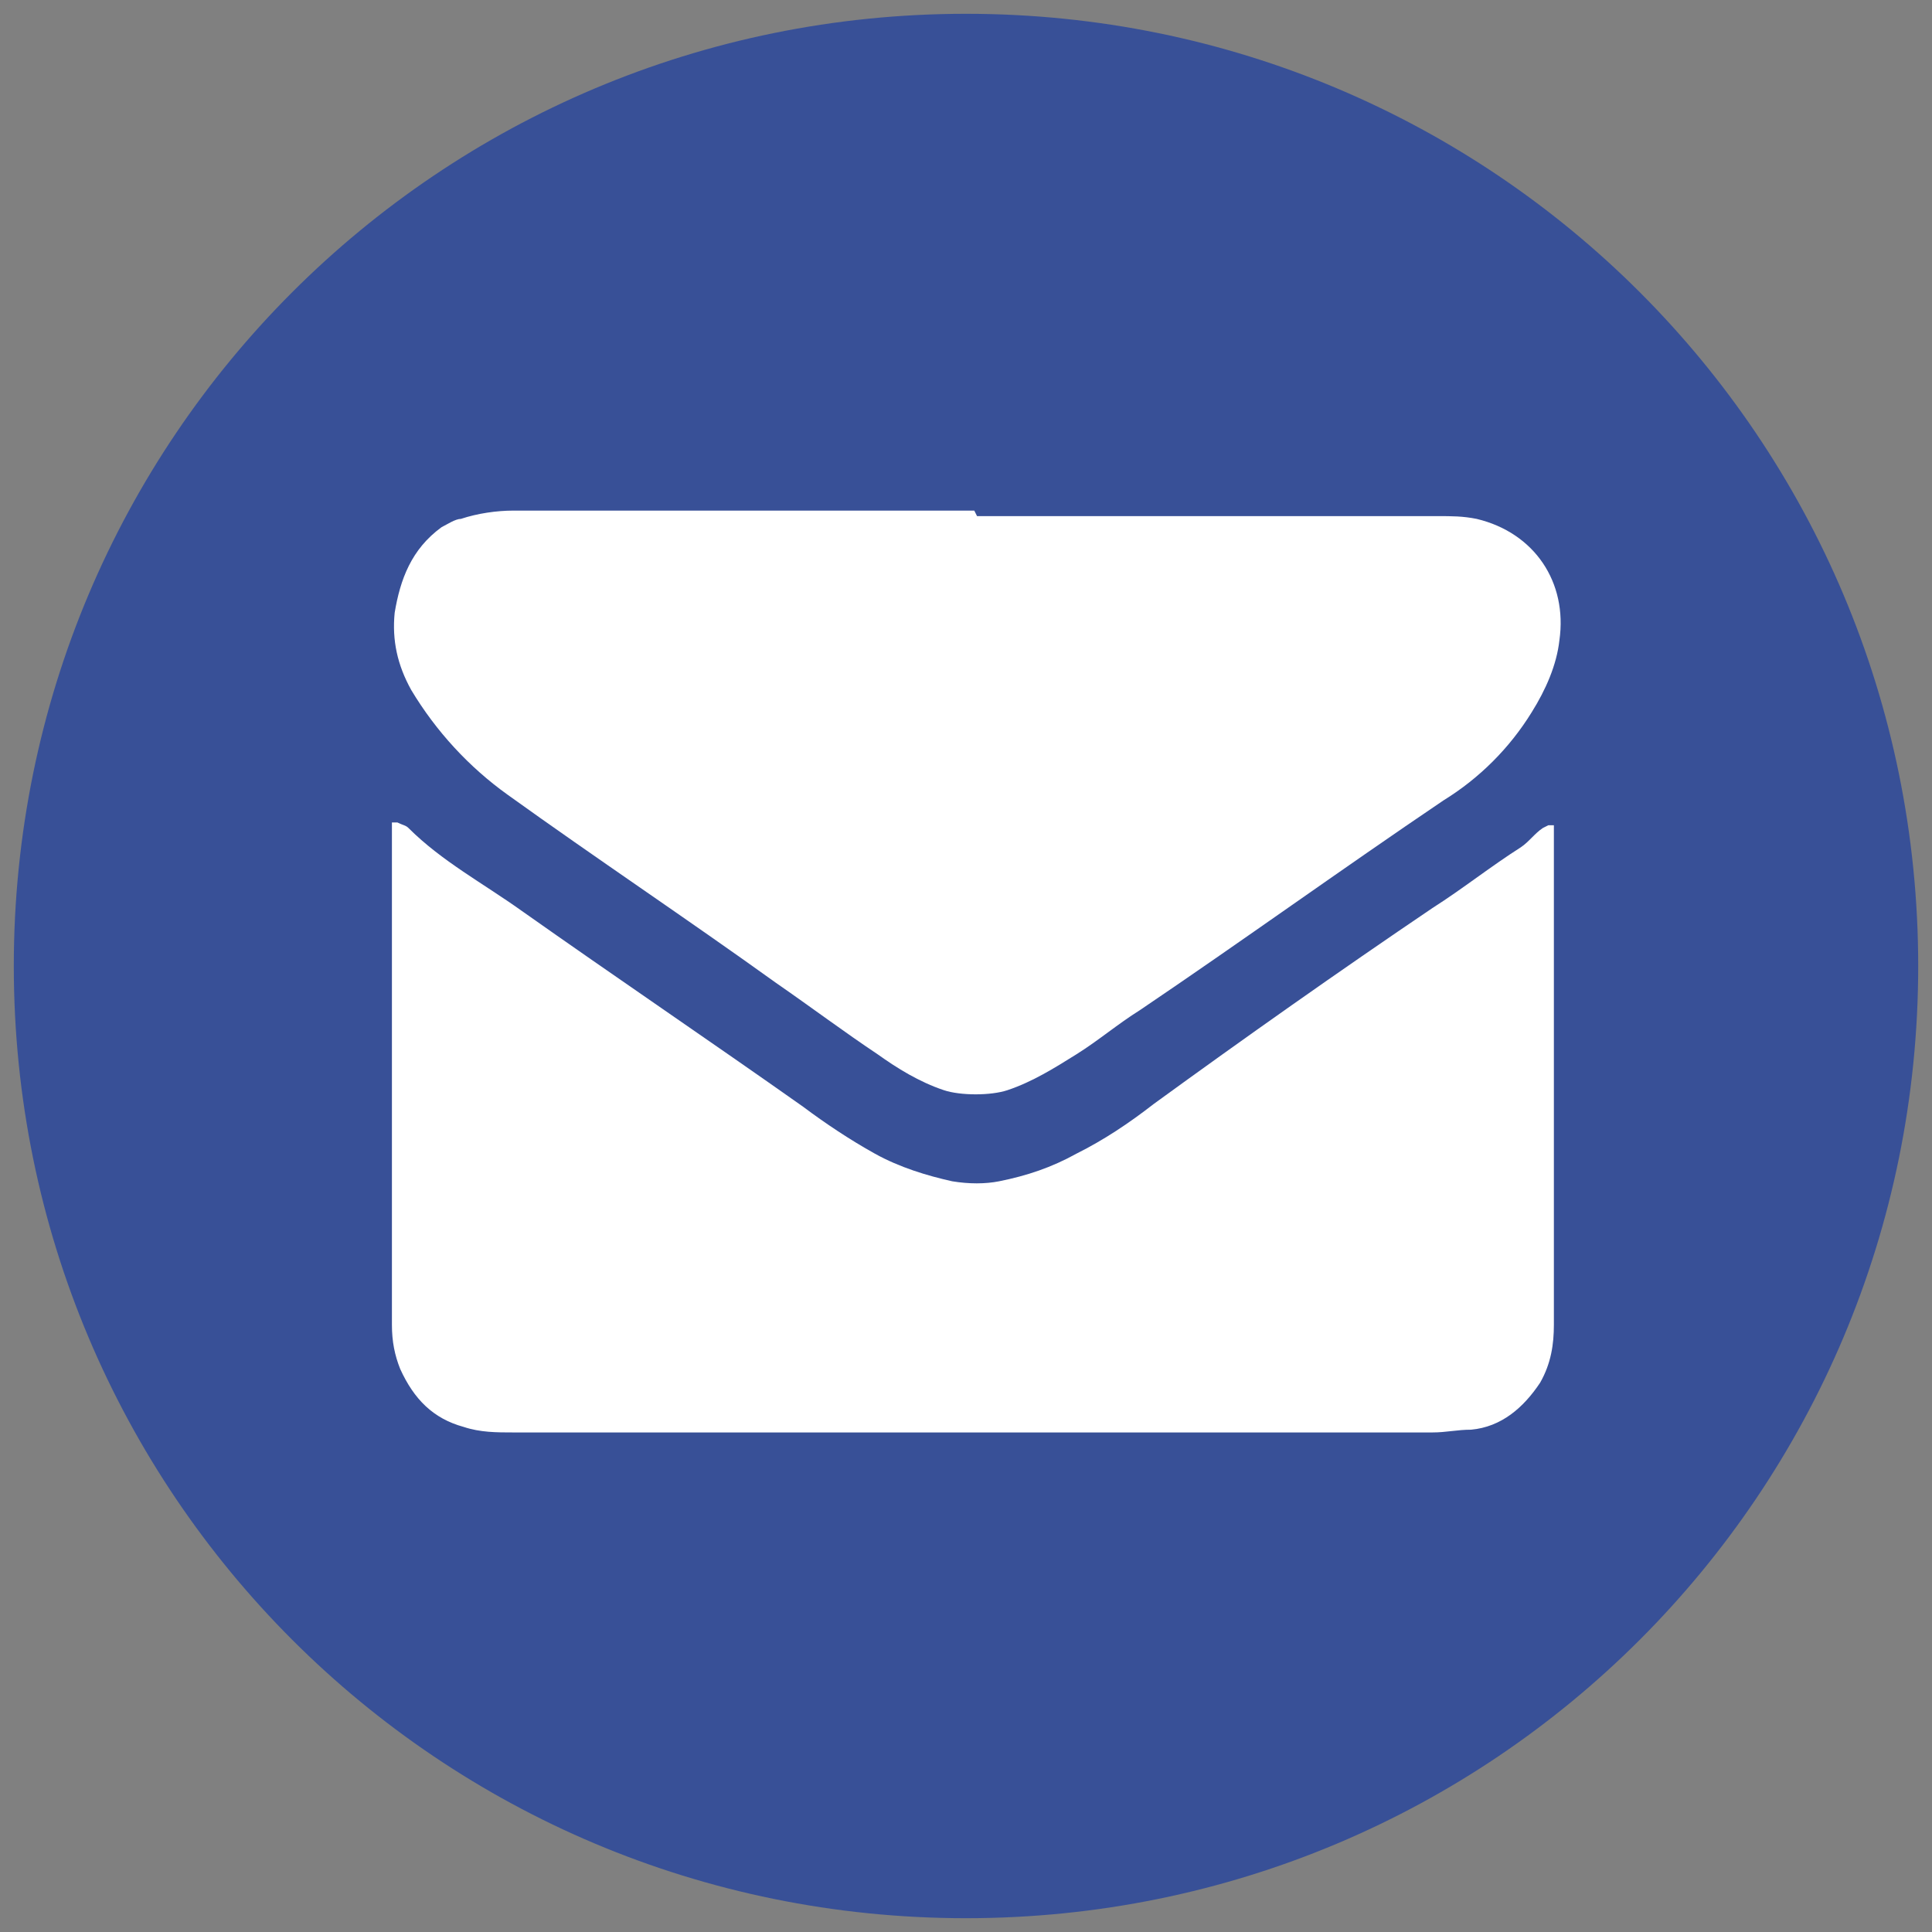 <?xml version="1.0" encoding="UTF-8"?>
<svg xmlns="http://www.w3.org/2000/svg" version="1.1" viewBox="0 0 70 70">
  <rect x="0" y="0" width="70" height="70" fill="#808080" stroke="none"/>
  <defs>
    <style>
      .cls-1 {
        fill: #385097;
      }

      .cls-2 {
        fill: #fff;
        fill-rule: evenodd;
      }
    </style>
  </defs>
  <!-- Generator: Adobe Illustrator 28.7.2, SVG Export Plug-In . SVG Version: 1.2.0 Build 154)  -->
  <g>
    <g id="_レイヤー_1" data-name="レイヤー_1">
      <g>
        <path class="cls-1" d="M69.5,35c0,19.1-15.4,34.5-34.5,34.5S.5,54.1.5,35,15.9.5,35,.5s34.5,15.4,34.5,34.5Z"/>
        <g>
          <path class="cls-2" d="M14.4,29.8c.2.1.3.1.4.2,1.2,1.2,2.7,2,4.1,3,3.4,2.4,6.8,4.7,10.2,7.1.8.6,1.7,1.2,2.6,1.7.9.5,1.9.8,2.8,1,.6.1,1.2.1,1.7,0,1-.2,1.9-.5,2.8-1,1-.5,1.9-1.1,2.8-1.8,3.3-2.4,6.7-4.8,10.1-7.1,1.1-.7,2.1-1.5,3.2-2.2.3-.2.5-.5.8-.7,0,0,.2-.1.2-.1,0,0,0,0,.2,0,0,0,0,.1,0,.2,0,.2,0,.4,0,.6,0,5.8,0,11.5,0,17.3,0,.7-.1,1.4-.5,2.1-.6.9-1.4,1.6-2.5,1.7-.5,0-.9.1-1.4.1-11.1,0-22.2,0-33.3,0-.6,0-1.2,0-1.8-.2-1.1-.3-1.8-1-2.3-2.1-.2-.5-.3-1-.3-1.6,0-5.8,0-11.5,0-17.3s0-.5,0-.9Z"/>
          <path class="cls-2" d="M35.4,18.7c5.6,0,11.1,0,16.7,0,.5,0,.9,0,1.4.1,2.1.5,3.3,2.3,3,4.4-.1.9-.5,1.8-1,2.6-.8,1.3-1.9,2.4-3.2,3.2-3.7,2.5-7.3,5.1-11,7.6-.8.5-1.5,1.1-2.3,1.6-.8.5-1.6,1-2.5,1.3-.6.2-1.7.2-2.3,0-.9-.3-1.7-.8-2.4-1.3-1.2-.8-2.4-1.7-3.7-2.6-3.2-2.3-6.5-4.5-9.7-6.8-1.4-1-2.6-2.3-3.5-3.8-.5-.9-.7-1.8-.6-2.8.2-1.2.6-2.3,1.7-3.1.2-.1.5-.3.7-.3.6-.2,1.3-.3,1.9-.3,5.6,0,11.1,0,16.7,0Z"/>
        </g>
      </g>
    </g>
  </g>
</svg>